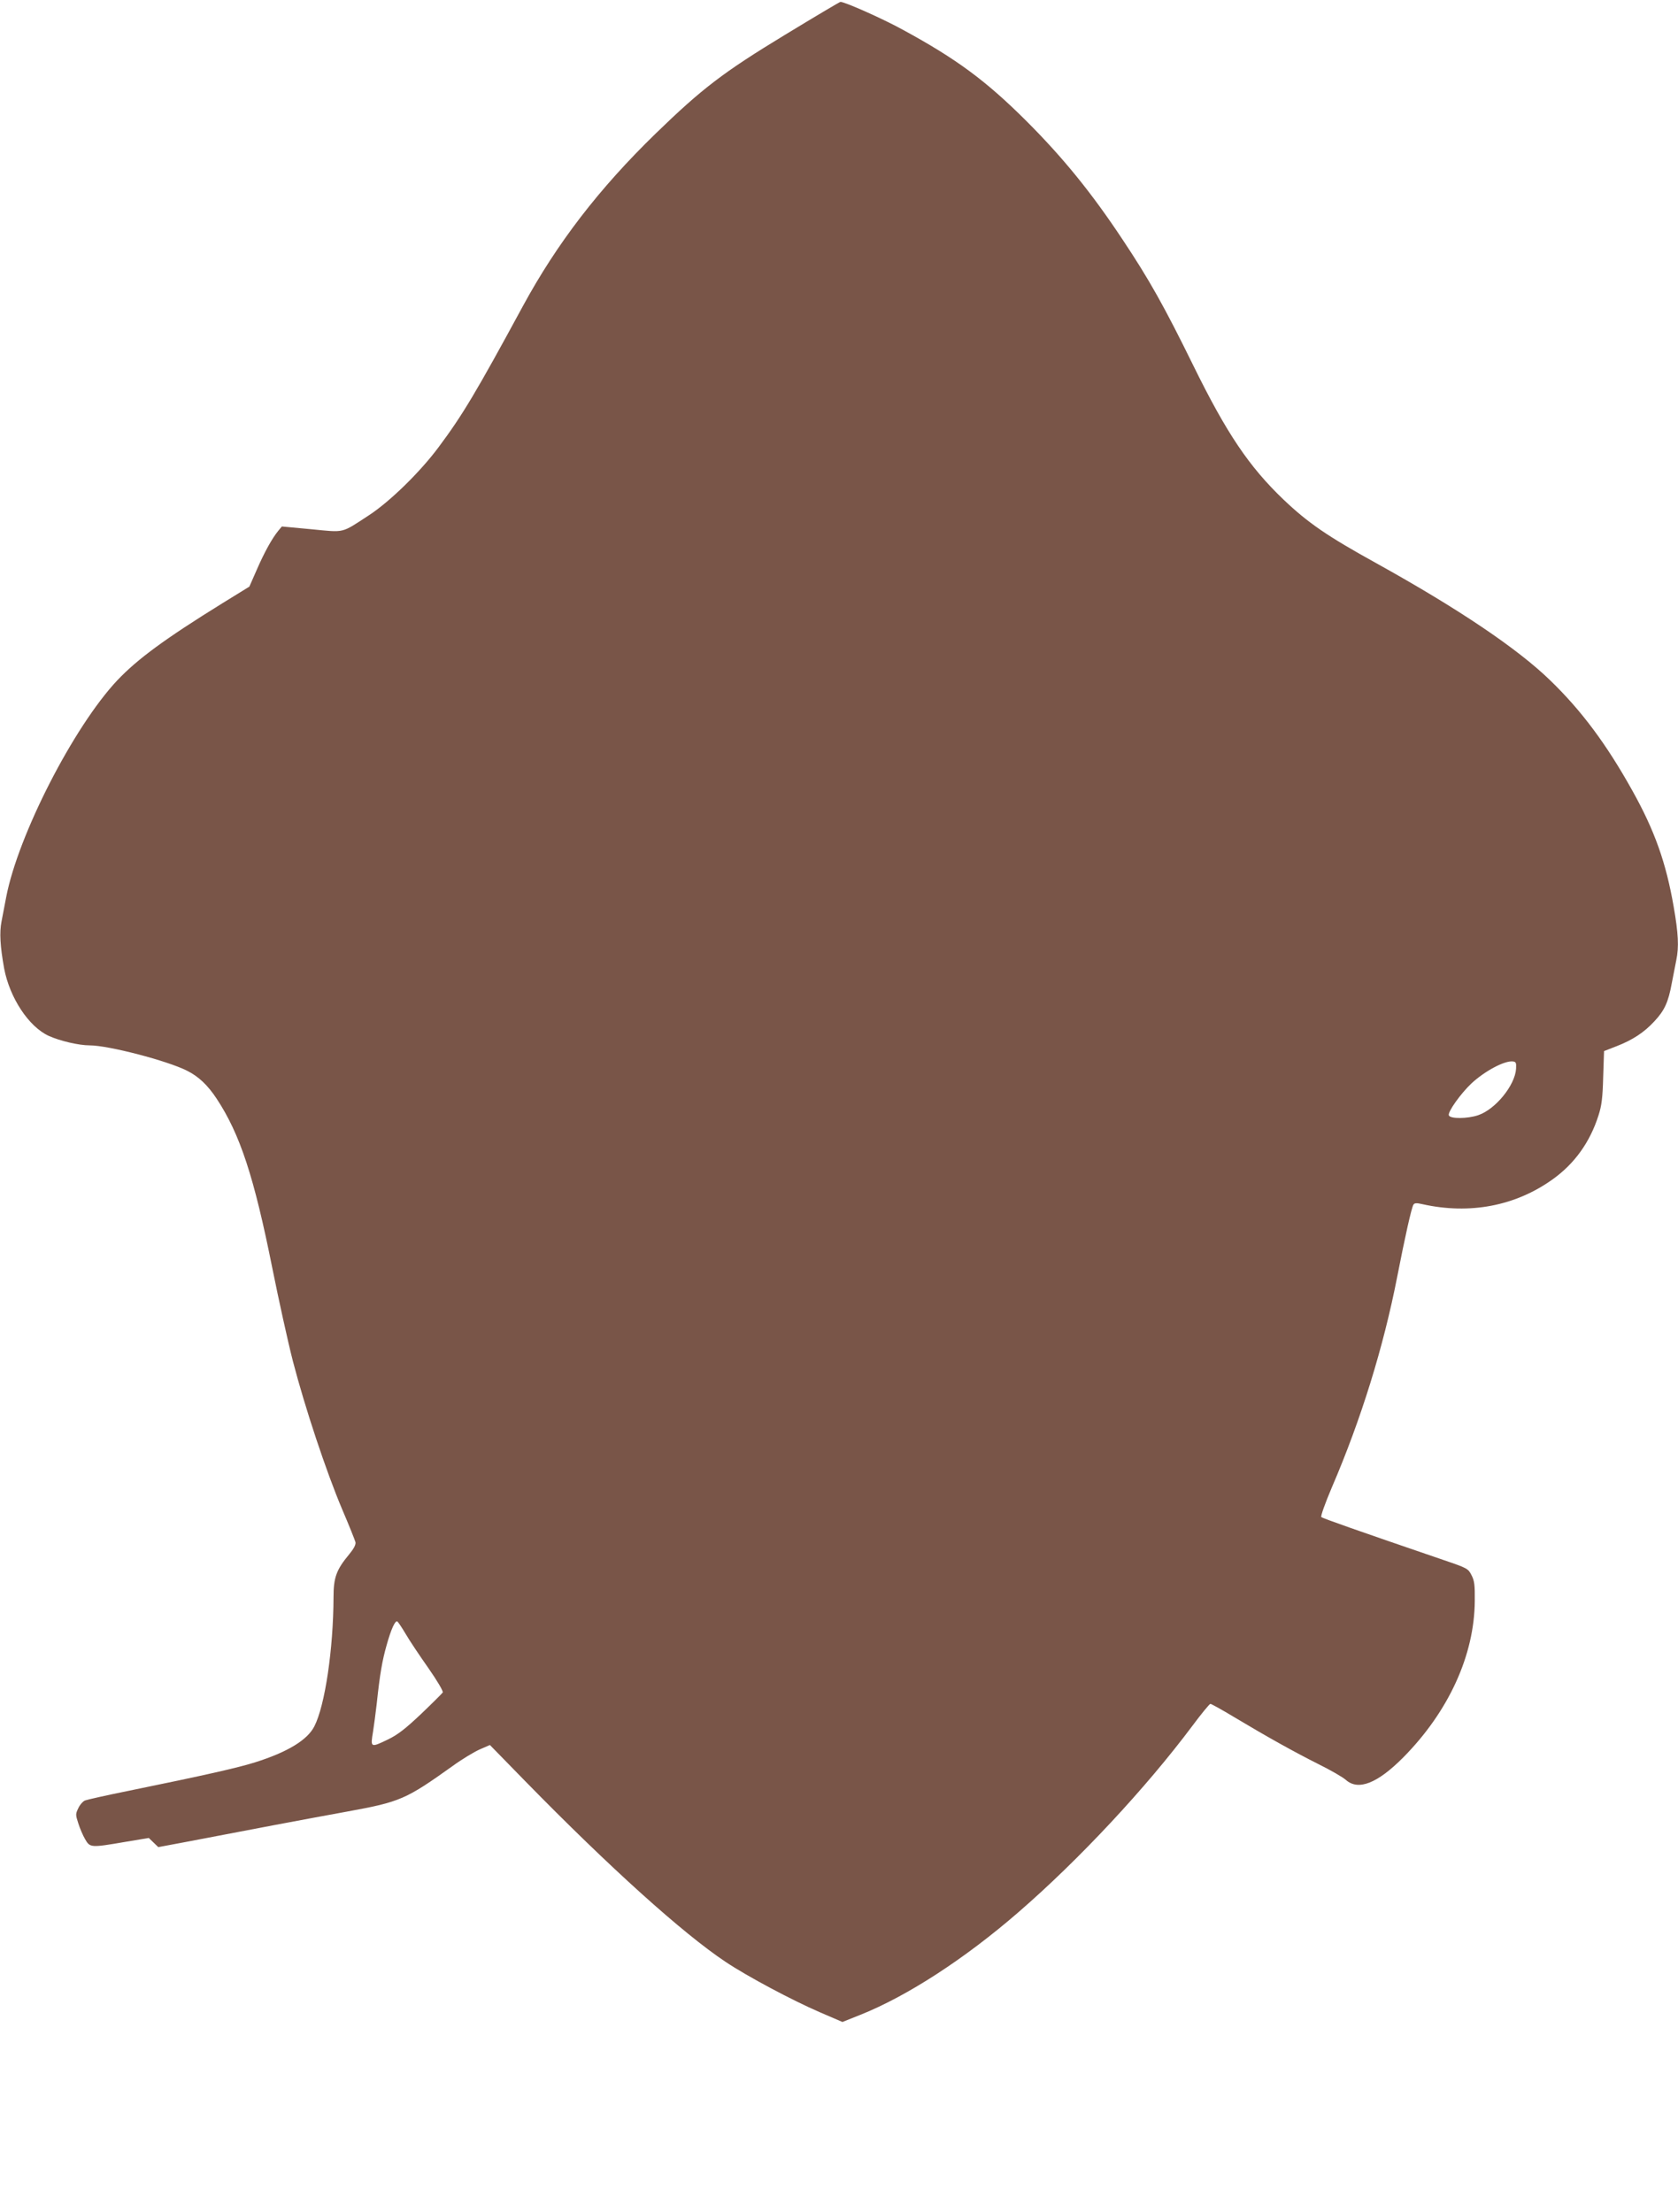 <?xml version="1.0" standalone="no"?>
<!DOCTYPE svg PUBLIC "-//W3C//DTD SVG 20010904//EN"
 "http://www.w3.org/TR/2001/REC-SVG-20010904/DTD/svg10.dtd">
<svg version="1.0" xmlns="http://www.w3.org/2000/svg"
 width="971pt" height="1280pt" viewBox="0 0 971 1280"
 preserveAspectRatio="xMidYMid meet">
<g transform="translate(0,1280) scale(0.1,-0.1)"
fill="#795548" stroke="none">
<path d="M4545 12600 c-359 -218 -481 -311 -751 -573 -328 -319 -571 -635
-769 -1000 -269 -496 -348 -629 -487 -815 -106 -143 -282 -315 -403 -394 -163
-106 -136 -100 -333 -81 l-171 16 -20 -24 c-37 -45 -82 -127 -125 -226 l-43
-98 -154 -95 c-336 -208 -493 -324 -610 -447 -253 -269 -574 -896 -643 -1254
-9 -46 -21 -110 -27 -141 -13 -65 -8 -145 15 -273 32 -169 142 -337 258 -390
64 -29 173 -55 237 -55 108 0 450 -89 564 -147 66 -33 119 -83 171 -162 135
-205 216 -451 322 -981 36 -179 89 -421 119 -538 70 -269 192 -637 285 -857
40 -93 74 -179 77 -190 3 -14 -9 -37 -36 -70 -75 -90 -91 -135 -91 -249 -1
-298 -49 -626 -111 -747 -40 -79 -155 -149 -342 -208 -97 -31 -287 -74 -737
-166 -124 -25 -235 -50 -248 -55 -12 -5 -30 -25 -39 -45 -16 -33 -16 -38 0
-87 9 -29 27 -71 40 -93 28 -48 32 -49 230 -15 l138 23 28 -27 27 -26 160 30
c358 69 703 134 934 176 307 56 338 70 610 264 52 38 122 80 155 95 l60 26
205 -210 c487 -498 912 -881 1160 -1046 126 -84 385 -222 545 -291 l130 -56
105 42 c270 108 603 324 913 593 352 305 737 718 1007 1079 52 70 99 127 104
127 4 1 67 -34 140 -78 192 -115 345 -200 486 -271 69 -34 140 -75 158 -91 72
-64 183 -20 332 130 263 266 412 592 414 906 1 91 -2 117 -19 149 -19 38 -25
41 -160 87 -506 173 -701 242 -709 249 -5 5 22 80 61 172 170 395 299 814 378
1218 45 231 83 401 94 418 6 10 18 11 52 3 273 -61 538 -11 754 144 126 90
216 215 265 370 18 55 24 102 27 221 l5 151 72 28 c93 36 160 80 219 144 59
63 81 111 101 221 9 47 21 107 26 133 16 76 12 155 -15 309 -44 255 -110 441
-239 672 -149 268 -295 464 -475 638 -189 184 -532 415 -1006 678 -286 158
-396 234 -537 368 -200 191 -330 384 -523 777 -166 338 -254 496 -410 730
-179 270 -343 472 -557 686 -233 232 -403 358 -714 527 -114 63 -339 163 -361
161 -4 0 -147 -85 -318 -189z m4228 -5985 c-6 -96 -119 -235 -219 -269 -62
-21 -162 -22 -170 -1 -8 19 69 127 132 186 77 71 191 132 239 126 17 -2 20 -8
18 -42z m-6425 -3272 c22 -38 81 -126 131 -197 51 -73 87 -134 83 -141 -4 -6
-60 -62 -125 -124 -92 -87 -135 -120 -190 -147 -104 -50 -104 -50 -88 47 5 30
14 101 21 159 18 171 32 250 57 338 26 94 50 145 62 138 5 -3 27 -36 49 -73z"/>
</g>
</svg>
